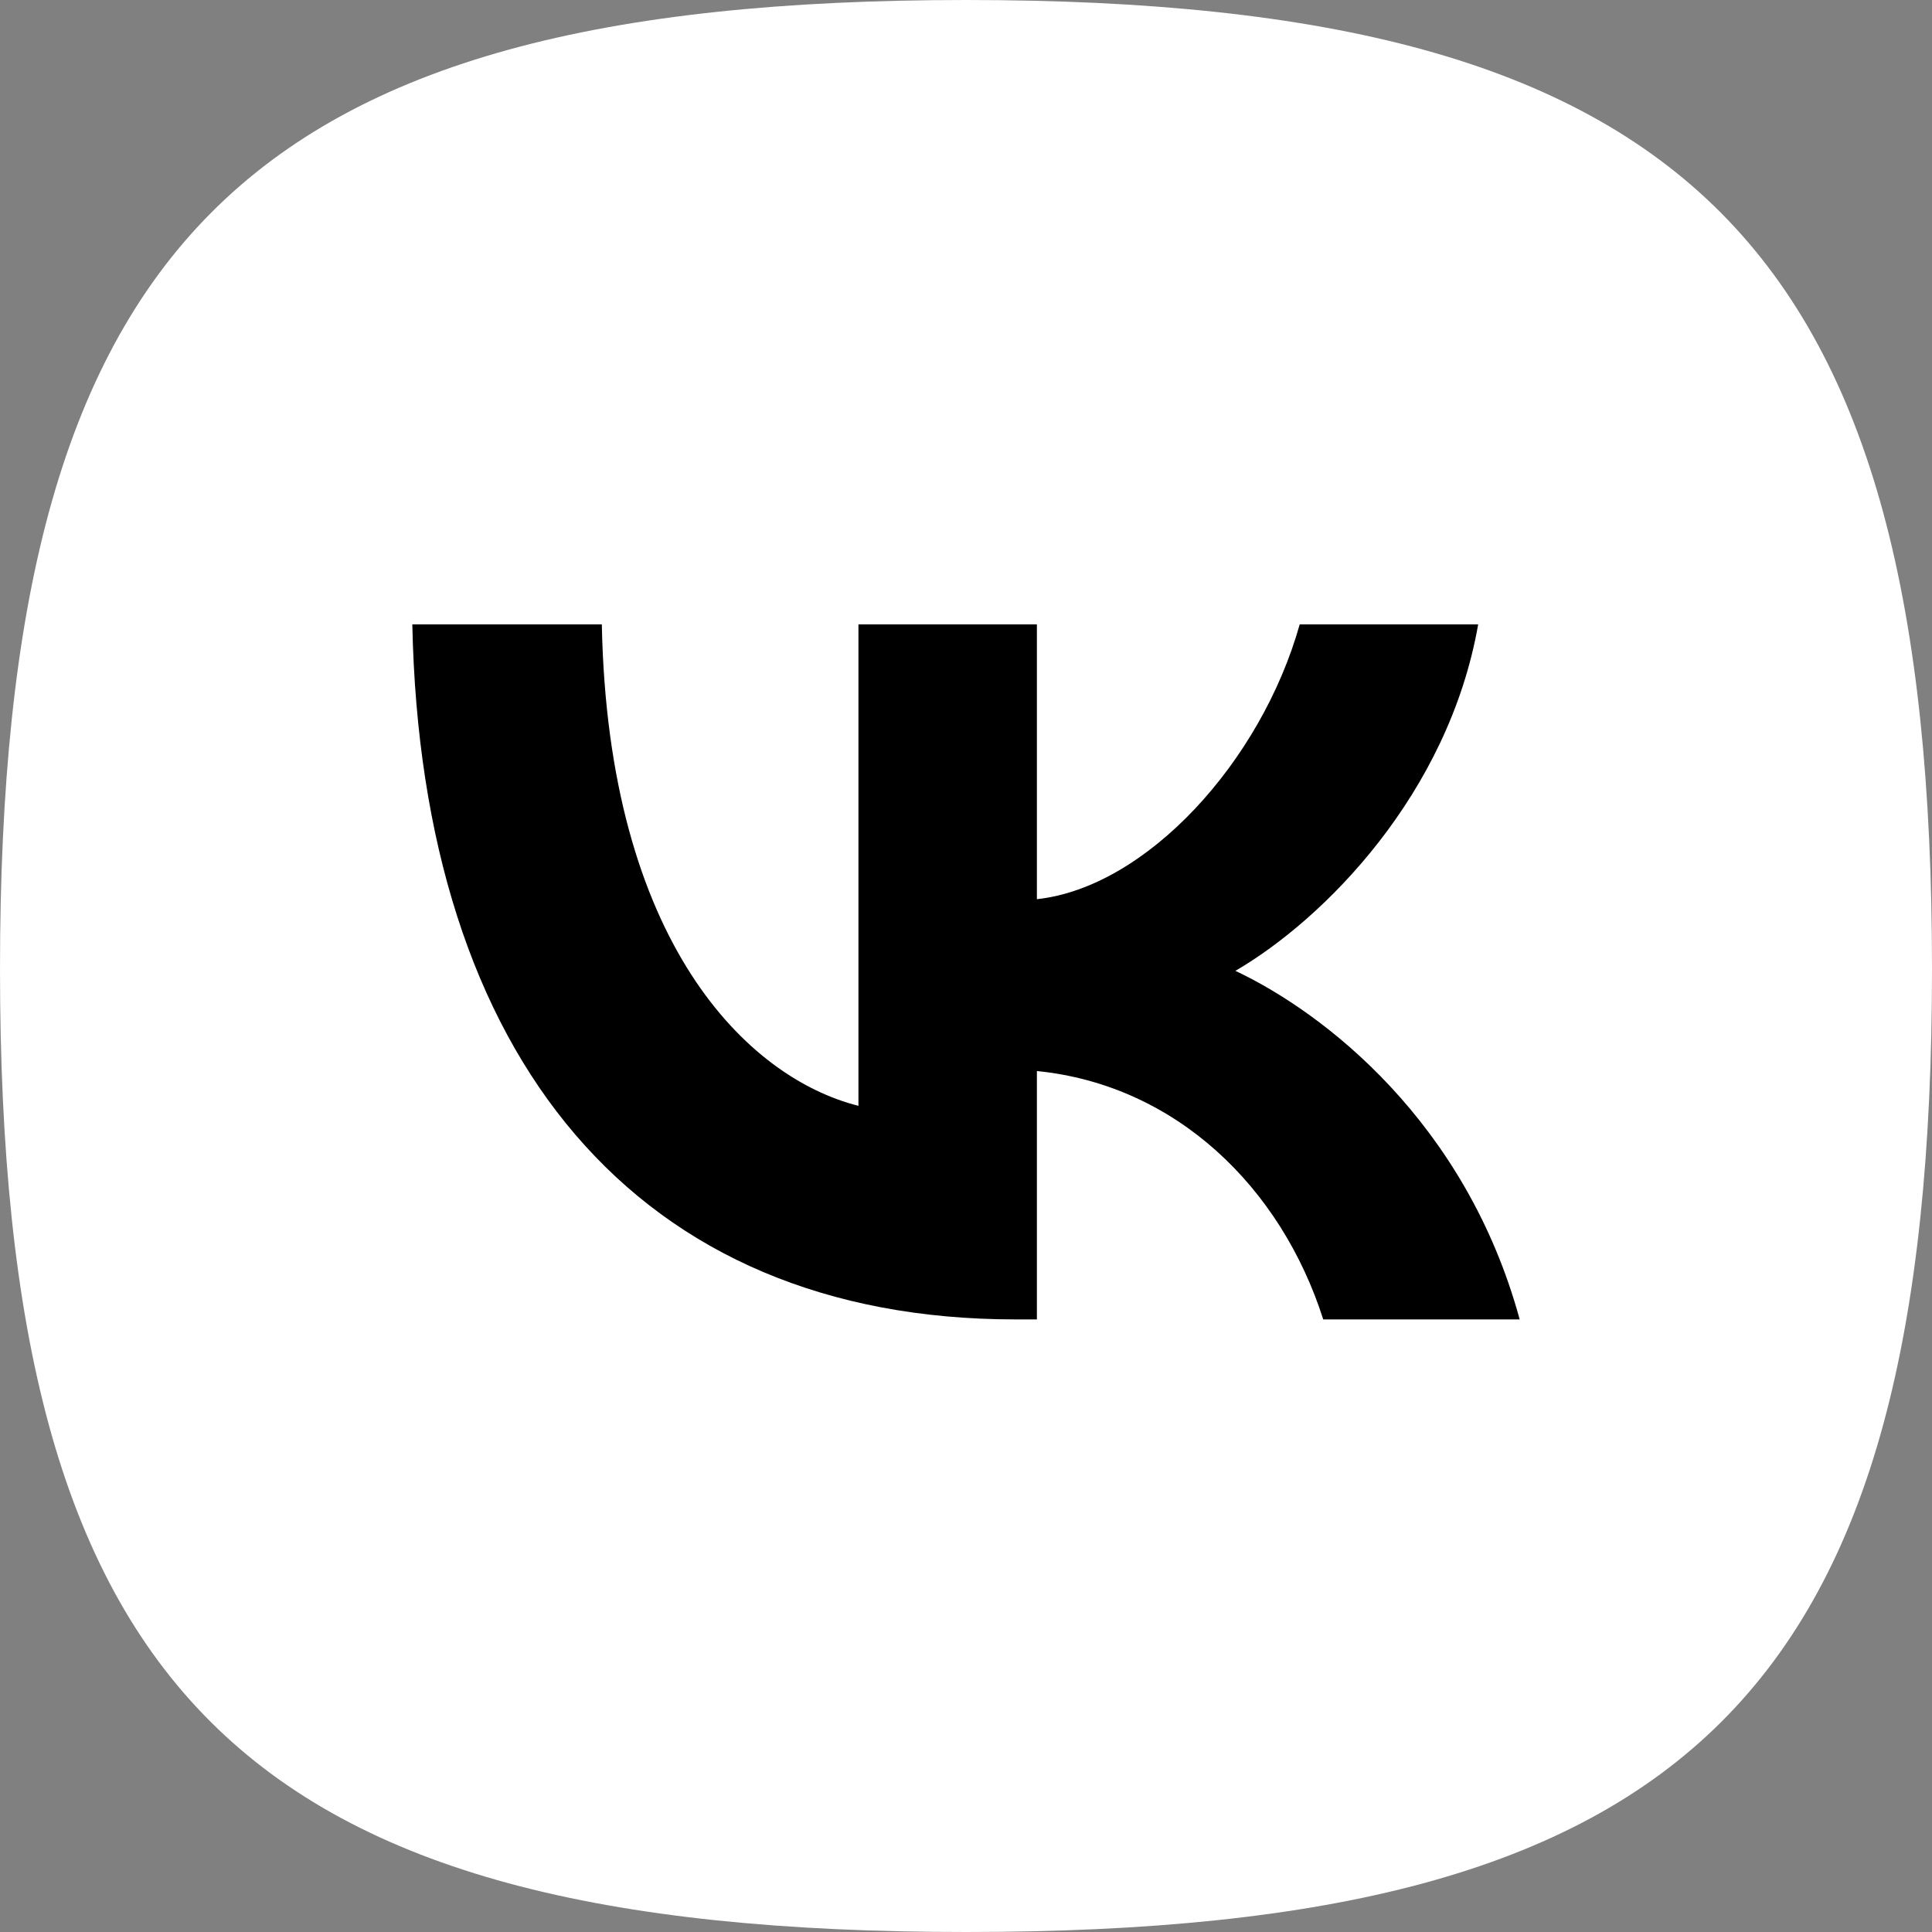 <?xml version="1.0" encoding="UTF-8"?> <svg xmlns="http://www.w3.org/2000/svg" width="164" height="164" viewBox="0 0 164 164" fill="none"><rect x="0" y="0" width="164" height="164" fill="#808080" stroke="none"/><path d="M82 164C20.375 164 -3.7668e-08 143.698 -2.15632e-08 82.261C-5.45837e-09 20.823 20.375 5.34092e-09 82 2.14949e-08C143.625 3.76488e-08 164 20.823 164 82.261C164 143.698 143.625 164 82 164Z" fill="white"></path><path d="M86.198 112C54.081 112 35.763 89.853 35 53H51.087C51.616 80.049 63.476 91.507 72.87 93.869V53H88.018V76.328C97.295 75.324 107.04 64.694 110.328 53H125.477C122.952 67.41 112.384 78.041 104.868 82.411C112.384 85.955 124.42 95.227 129 112H112.325C108.743 100.779 99.82 92.097 88.018 90.916V112H86.198Z" fill="black"></path></svg> 